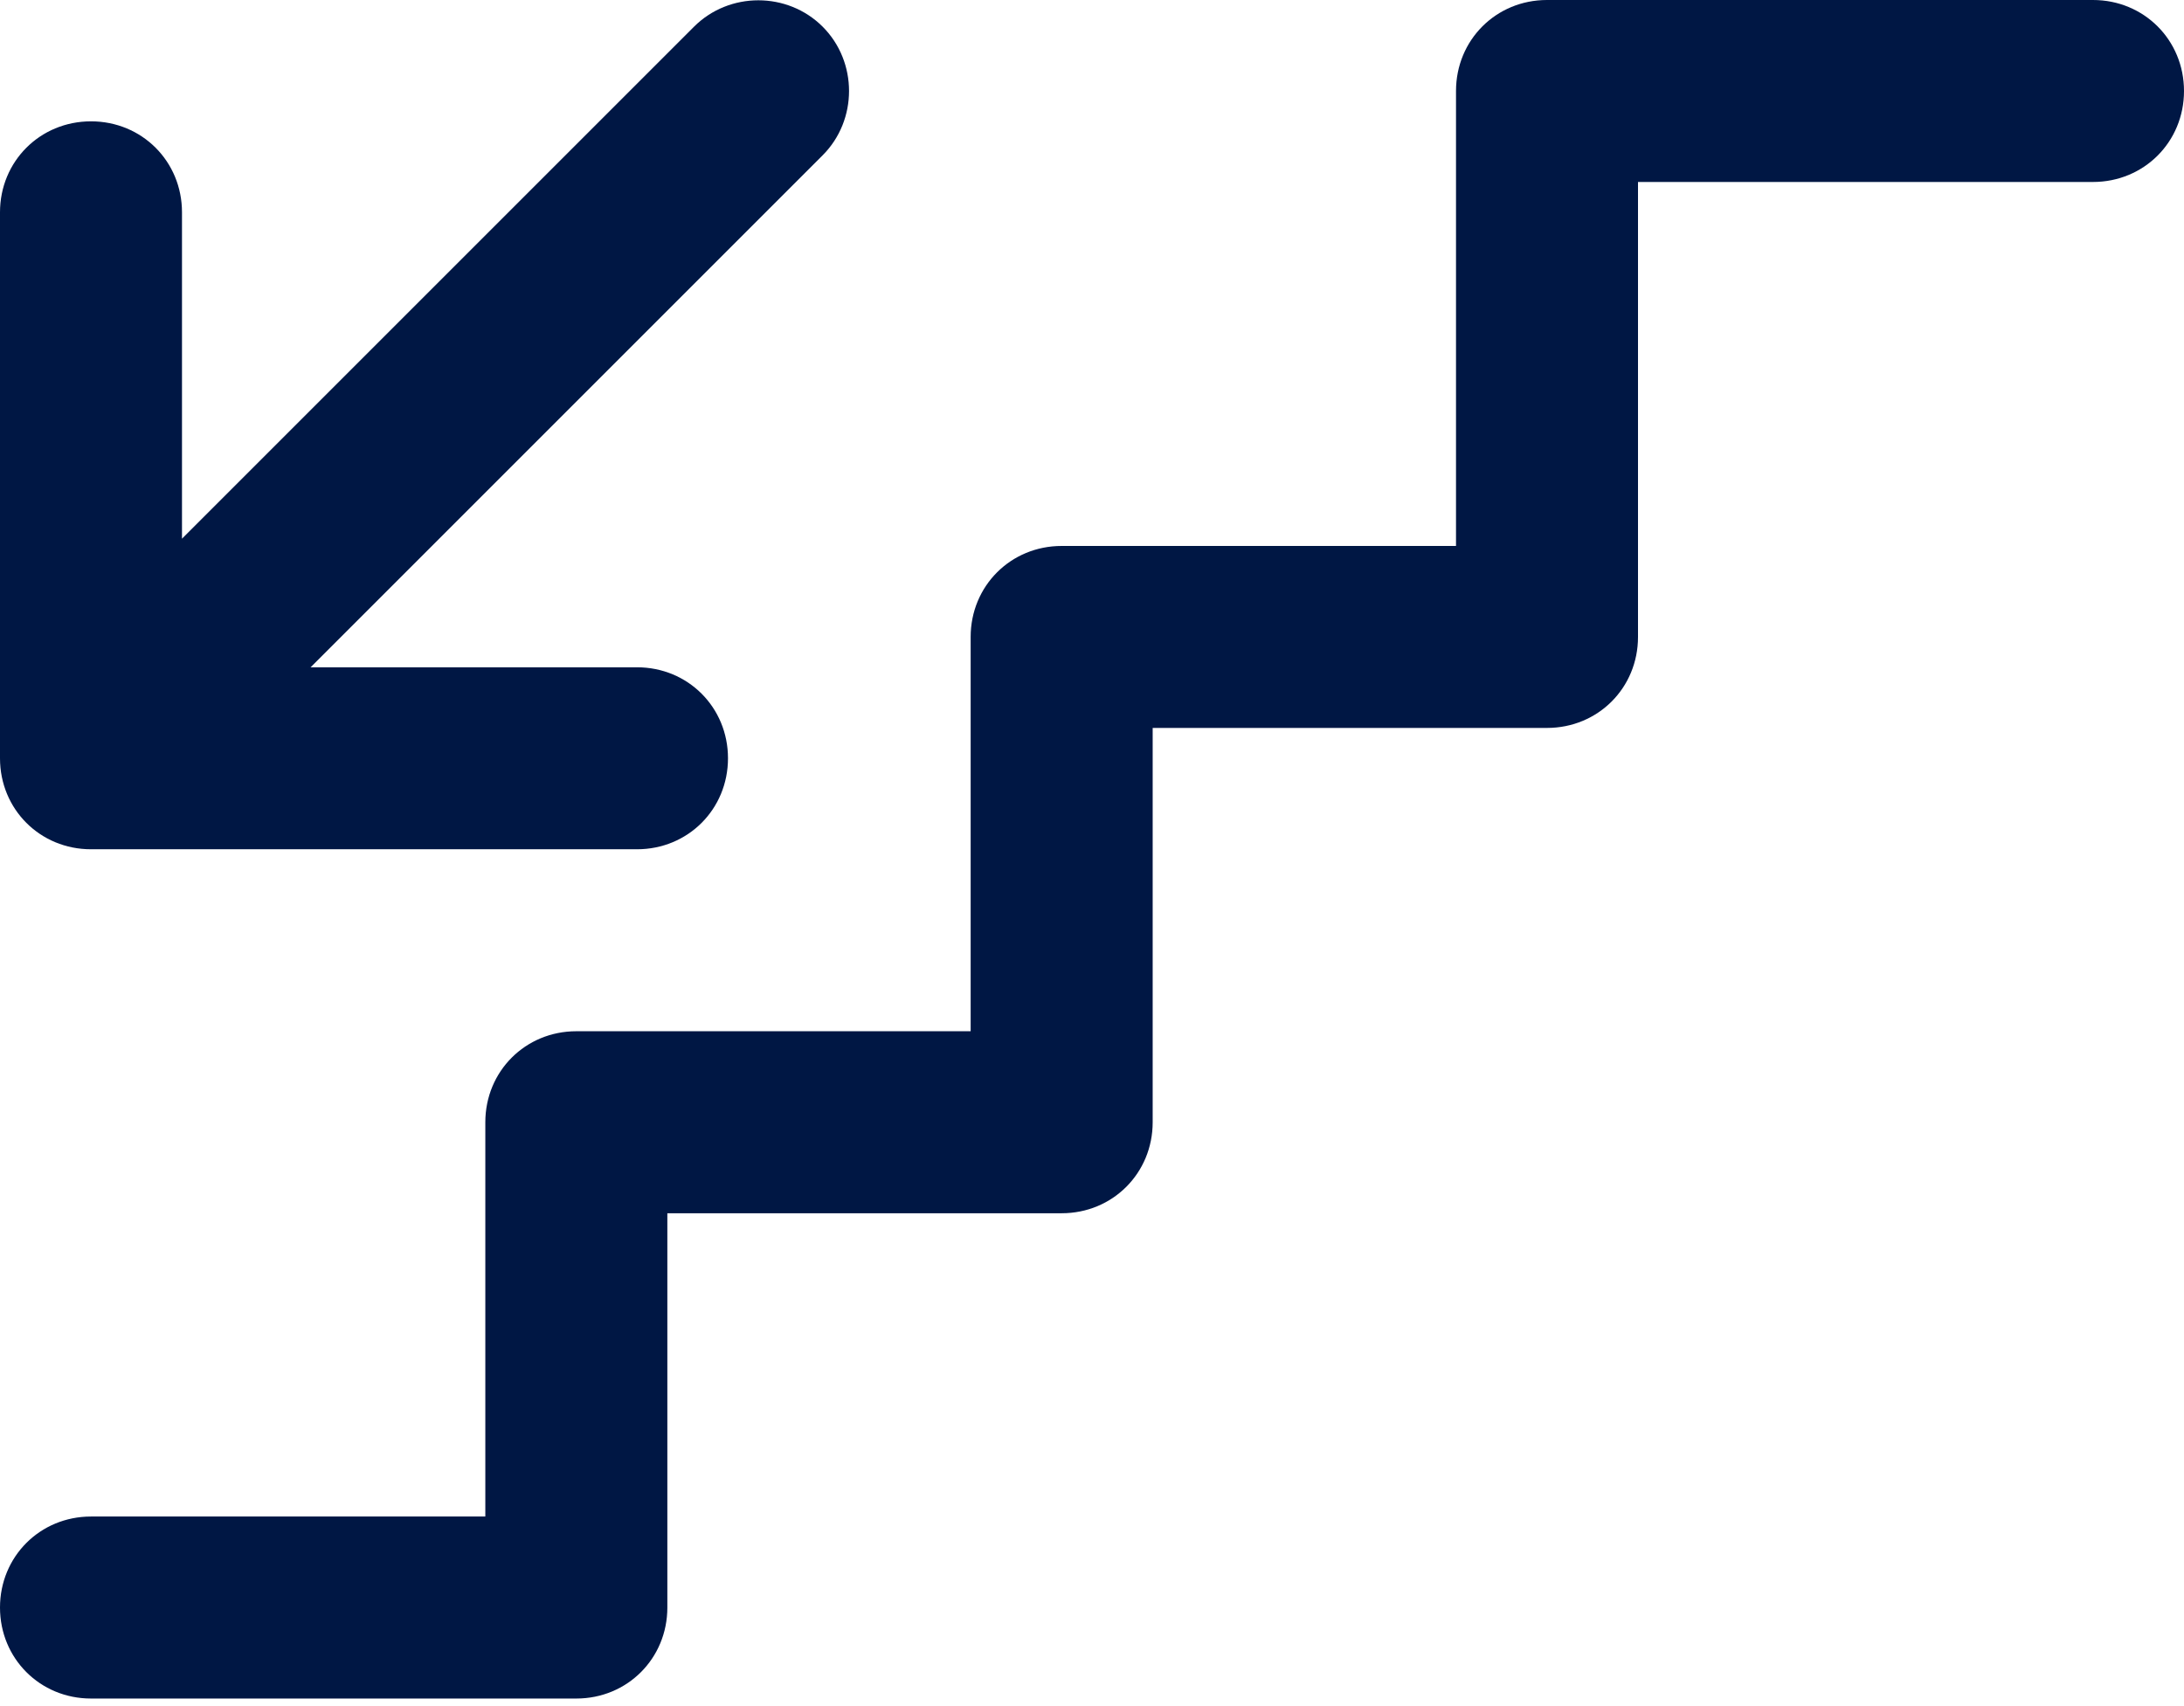 <svg width="64" height="50" viewBox="0 0 64 50" fill="none" xmlns="http://www.w3.org/2000/svg">
<g clip-path="url(#clip0_2335_654)">
<path d="M42.667 2.667C42.667 1.173 43.84 0 45.333 0H61.333C62.827 0 64 1.173 64 2.667C64 4.16 62.827 5.333 61.333 5.333H48V18.667C48 20.16 46.827 21.333 45.333 21.333H33.778V32.889C33.778 34.382 32.604 35.556 31.111 35.556H19.556V47.111C19.556 48.604 18.382 49.778 16.889 49.778H2.667C1.173 49.778 0 48.604 0 47.111C0 45.618 1.173 44.444 2.667 44.444H14.222V32.889C14.222 31.396 15.396 30.222 16.889 30.222H28.444V18.667C28.444 17.173 29.618 16 31.111 16H42.667V2.667Z" fill="#001744"/>
<path d="M9.102 19.556H18.667C20.16 19.556 21.333 20.729 21.333 22.222C21.333 23.716 20.16 24.889 18.667 24.889H2.667C1.173 24.889 0 23.716 0 22.222V6.222C0 4.729 1.173 3.556 2.667 3.556C4.16 3.556 5.333 4.729 5.333 6.222V15.787L20.338 0.782C21.369 -0.249 23.076 -0.249 24.107 0.782C25.138 1.813 25.138 3.52 24.107 4.551L9.102 19.556Z" fill="#001744"/>
</g>
<defs>
<clipPath id="clip0_2335_654">
<rect width="64" height="49.778" fill="white"/>
</clipPath>
</defs>
</svg>
